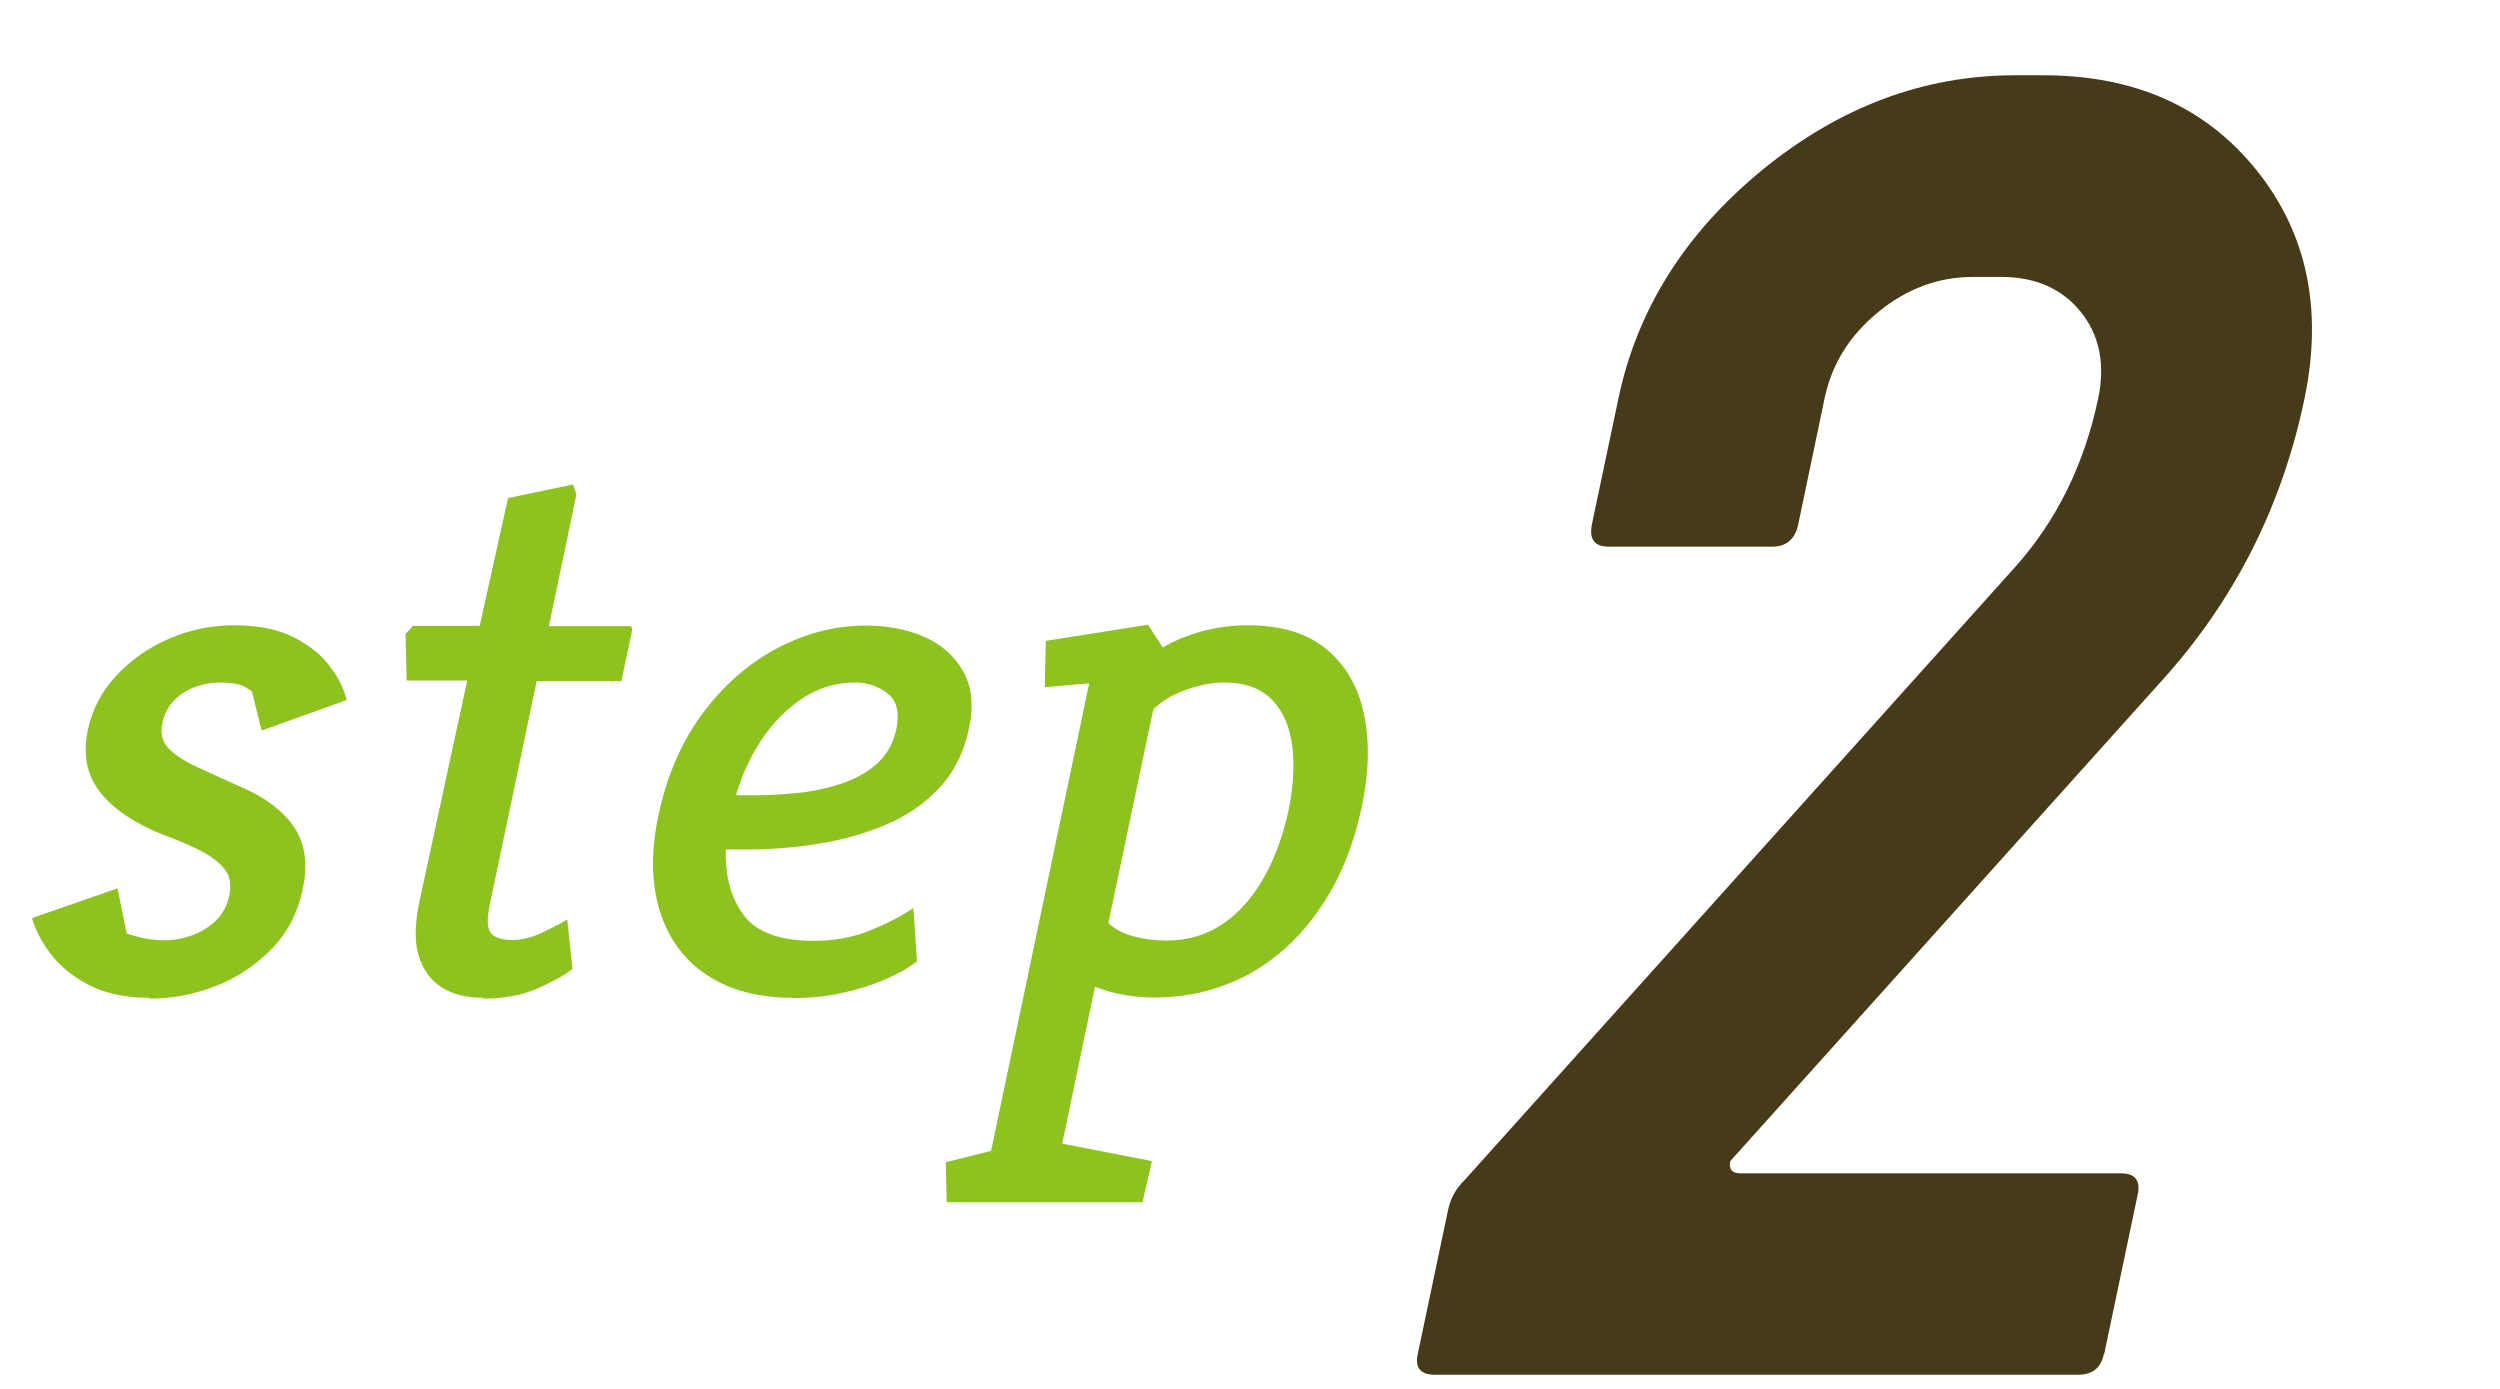 <?xml version="1.0" encoding="UTF-8"?><svg id="_レイヤー_1" xmlns="http://www.w3.org/2000/svg" viewBox="0 0 90 50"><defs><style>.cls-1{fill:#8dc21f;}.cls-2{fill:#473a18;}</style></defs><path class="cls-2" d="m75.74,48.74c-.1.5-.41.75-.92.75h-23.17c-.51,0-.72-.25-.61-.75l1.09-5.18c.09-.42.28-.77.58-1.06l19.82-22.07c1.51-1.68,2.51-3.72,3.01-6.11.25-1.22.04-2.25-.63-3.09-.68-.84-1.63-1.26-2.87-1.26h-1.02c-1.24,0-2.37.42-3.4,1.26-1.03.84-1.67,1.87-1.93,3.09l-.95,4.54c-.11.55-.43.82-.94.82h-5.89c-.51,0-.71-.27-.6-.81l.95-4.51c.67-3.21,2.4-5.96,5.18-8.24,2.78-2.27,5.81-3.41,9.1-3.41h1.02c3.29,0,5.84,1.14,7.67,3.41,1.83,2.28,2.4,5.02,1.73,8.24-.81,3.88-2.53,7.27-5.14,10.15l-15.53,17.29c-.06.29.06.44.36.44h13.7c.51,0,.71.25.61.75l-1.21,5.76Z"/><path class="cls-1" d="m5.39,35.92c-.86,0-1.58-.15-2.17-.45-.59-.3-1.05-.68-1.39-1.12-.34-.45-.56-.88-.68-1.3l3.08-1.07.33,1.62c.1.04.27.09.5.15.23.06.54.1.93.1.26,0,.55-.05.87-.16.32-.11.62-.28.88-.52.26-.24.43-.54.51-.9.09-.42.03-.75-.18-1-.21-.25-.5-.47-.88-.66-.38-.19-.82-.38-1.32-.56-1.05-.42-1.81-.94-2.28-1.55-.47-.61-.61-1.35-.43-2.21.16-.75.5-1.41,1.03-1.97.53-.57,1.16-1.01,1.9-1.33.74-.32,1.52-.48,2.34-.48.88,0,1.6.15,2.16.44.56.29,1,.64,1.3,1.06.31.41.5.81.59,1.19l-3.06,1.1-.35-1.4c-.04-.05-.16-.12-.33-.21-.18-.08-.46-.12-.83-.12-.28,0-.57.05-.86.15-.29.1-.55.26-.77.48-.22.22-.37.5-.44.85-.07.35,0,.64.22.88.22.24.56.46,1.01.67.45.21.98.45,1.6.73.86.36,1.49.84,1.9,1.42.41.58.52,1.33.33,2.25-.18.86-.55,1.58-1.13,2.17-.57.58-1.24,1.03-2.01,1.33-.77.3-1.56.45-2.36.45Z"/><path class="cls-1" d="m17.4,35.92c-.6,0-1.09-.12-1.49-.37-.4-.25-.67-.62-.83-1.12-.16-.5-.15-1.15.01-1.93l1.73-8h-2.18l-.04-1.67.26-.3h2.41l1.02-4.6,2.34-.49.12.36-.99,4.74h2.88c.09,0,.13.05.11.17l-.38,1.81h-3.05l-1.69,8.06c-.11.53-.09.87.06,1.03.15.16.41.23.76.23s.73-.1,1.12-.29c.39-.19.68-.34.85-.45l.19,1.78c-.27.22-.69.45-1.25.7-.56.25-1.22.37-1.97.37Z"/><path class="cls-1" d="m28.54,35.92c-1.21,0-2.23-.26-3.05-.79-.82-.53-1.4-1.29-1.72-2.28-.32-.99-.35-2.15-.07-3.48.3-1.43.83-2.65,1.58-3.67.76-1.02,1.65-1.81,2.69-2.36,1.04-.55,2.11-.82,3.21-.82.78,0,1.48.14,2.1.41.62.27,1.08.69,1.39,1.23.31.55.39,1.22.22,2.03-.18.88-.54,1.6-1.07,2.17-.53.57-1.17,1.01-1.93,1.33-.76.32-1.56.55-2.41.68-.85.14-1.7.21-2.54.21h-.81c-.03.95.18,1.74.64,2.36.46.62,1.3.93,2.53.93.73,0,1.39-.12,1.99-.36.6-.24,1.13-.51,1.59-.82l.13,1.92c-.31.24-.7.46-1.17.66-.47.2-.99.36-1.54.48s-1.14.18-1.76.18Zm-2.03-7.29h.7c.45,0,.94-.03,1.47-.08s1.05-.16,1.55-.32c.5-.16.94-.39,1.31-.71s.62-.75.73-1.28c.12-.58.02-1.01-.31-1.27-.33-.26-.72-.4-1.19-.4-.67,0-1.3.19-1.87.56-.57.38-1.06.87-1.47,1.48-.41.61-.72,1.28-.93,2.01Z"/><path class="cls-1" d="m34.08,43.29l-.03-1.45,1.63-.41,3.53-16.83-1.6.14.04-1.67,3.68-.58.53.82c.4-.24.87-.43,1.39-.58.53-.14,1.08-.22,1.66-.22,1.2,0,2.14.28,2.83.85.69.57,1.15,1.34,1.36,2.33.21.99.19,2.11-.08,3.37-.23,1.08-.57,2.04-1.04,2.89-.47.85-1.03,1.57-1.69,2.17-.66.59-1.38,1.04-2.19,1.34-.8.3-1.64.45-2.52.45-.39,0-.77-.03-1.13-.1-.36-.06-.7-.16-1.03-.29l-1.18,5.65,3.23.63-.34,1.48h-7.06Zm7.91-9.43c.77,0,1.44-.2,2.03-.6.59-.4,1.08-.96,1.48-1.67.4-.71.69-1.51.88-2.38.18-.88.23-1.66.14-2.36s-.33-1.25-.73-1.66-.97-.62-1.72-.62c-.43,0-.89.09-1.37.26-.48.17-.88.41-1.18.7l-1.62,7.7c.23.22.54.38.92.48.38.1.77.15,1.16.15Z"/></svg>